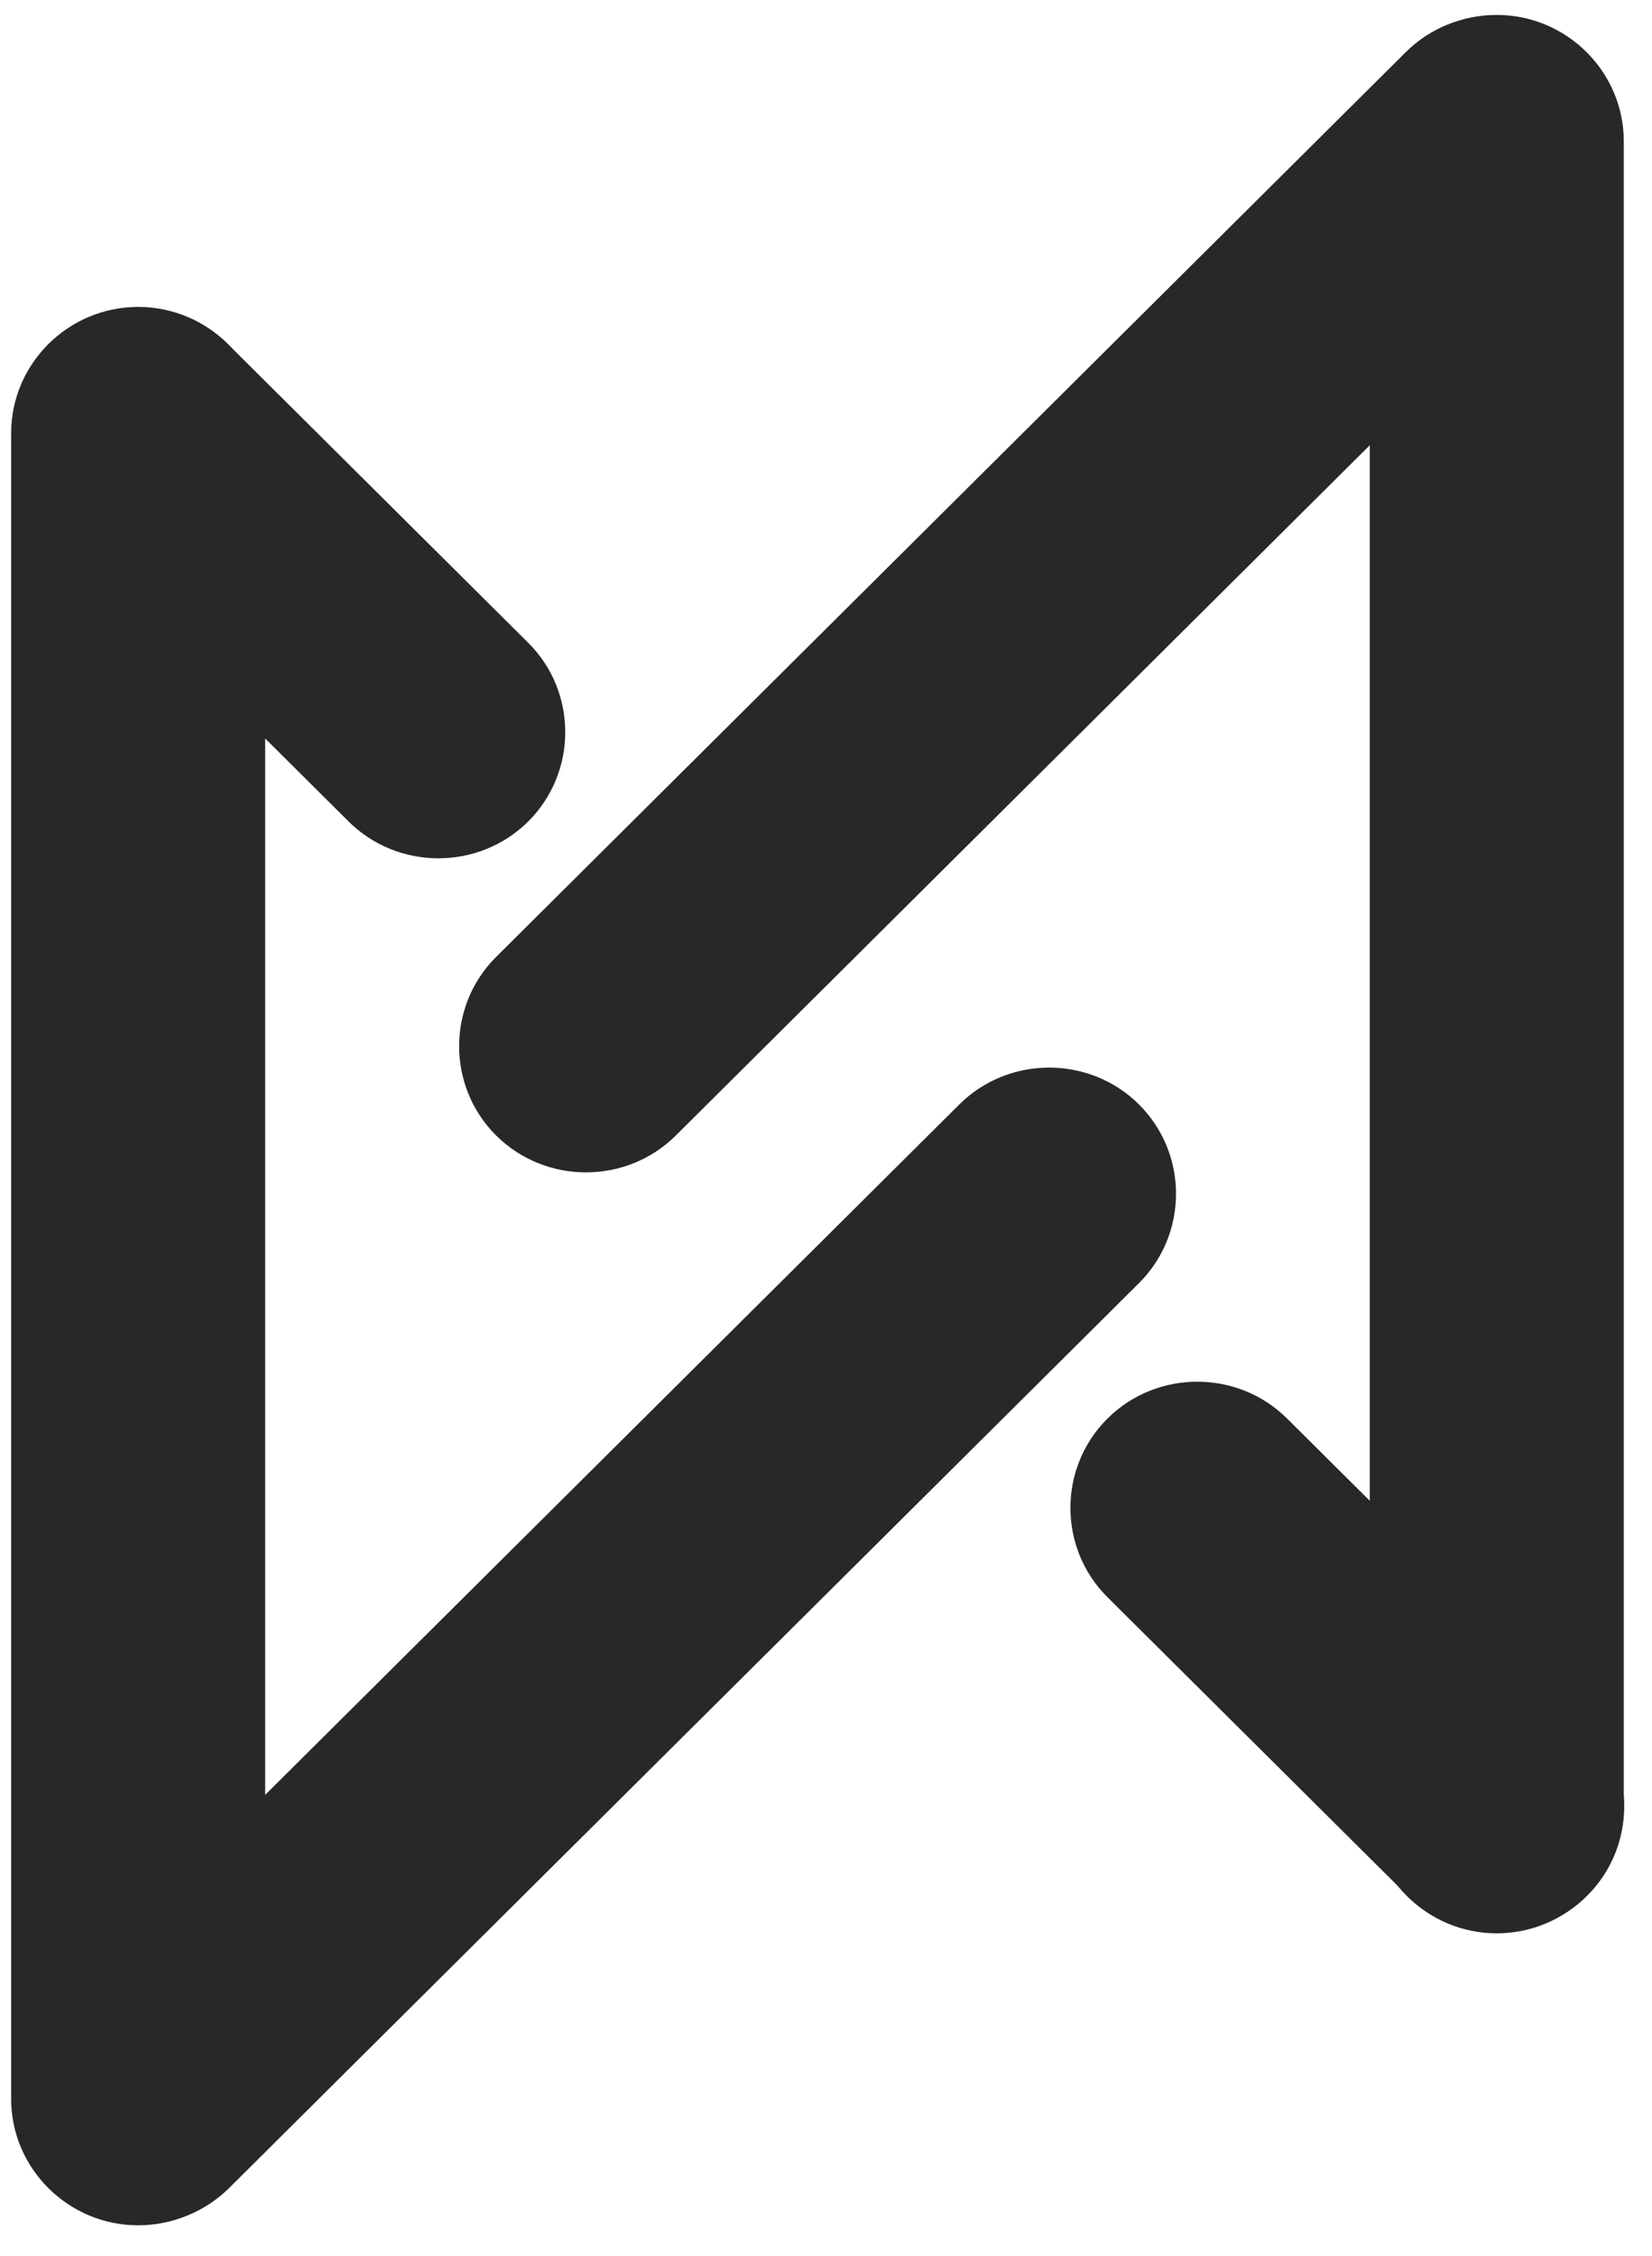 <?xml version="1.0" encoding="UTF-8"?> <svg xmlns="http://www.w3.org/2000/svg" width="52" height="71" viewBox="0 0 52 71" fill="none"><path fill-rule="evenodd" clip-rule="evenodd" d="M4.349 9.658C6.548 9.658 8.347 11.447 8.347 13.633V66.049C8.347 68.236 6.548 70.025 4.349 70.025C2.15 70.025 0.351 68.236 0.351 66.049V13.633C0.351 11.447 2.15 9.658 4.349 9.658Z" fill="#282828"></path><path fill-rule="evenodd" clip-rule="evenodd" d="M47.114 0.47C49.313 0.47 51.112 2.259 51.112 4.446V56.862C51.112 59.048 49.313 60.837 47.114 60.837C44.915 60.837 43.116 59.048 43.116 56.862V4.446C43.116 2.259 44.915 0.47 47.114 0.47Z" fill="#282828"></path><path fill-rule="evenodd" clip-rule="evenodd" d="M49.903 1.641C51.458 3.187 51.458 5.717 49.903 7.263L21.272 35.732C19.717 37.278 17.173 37.278 15.618 35.732C14.063 34.186 14.063 31.656 15.618 30.11L44.249 1.641C45.804 0.095 48.349 0.095 49.903 1.641Z" fill="#282828"></path><path fill-rule="evenodd" clip-rule="evenodd" d="M35.851 34.754C37.406 36.3 37.406 38.83 35.852 40.376L7.22 68.844C5.665 70.39 3.121 70.39 1.566 68.844C0.011 67.298 0.011 64.768 1.566 63.222L30.197 34.754C31.752 33.208 34.297 33.208 35.851 34.754Z" fill="#282828"></path><path fill-rule="evenodd" clip-rule="evenodd" d="M1.527 10.835C3.082 9.289 5.626 9.289 7.181 10.835L16.627 20.227C18.181 21.773 18.181 24.302 16.627 25.849C15.072 27.395 12.527 27.395 10.972 25.849L1.527 16.457C-0.028 14.911 -0.028 12.381 1.527 10.835Z" fill="#282828"></path><path fill-rule="evenodd" clip-rule="evenodd" d="M34.86 44.638C36.415 43.092 38.959 43.092 40.514 44.638L49.959 54.029C51.514 55.575 51.514 58.105 49.959 59.651C48.404 61.197 45.86 61.197 44.305 59.651L34.86 50.26C33.305 48.714 33.305 46.184 34.86 44.638Z" fill="#282828"></path></svg> 